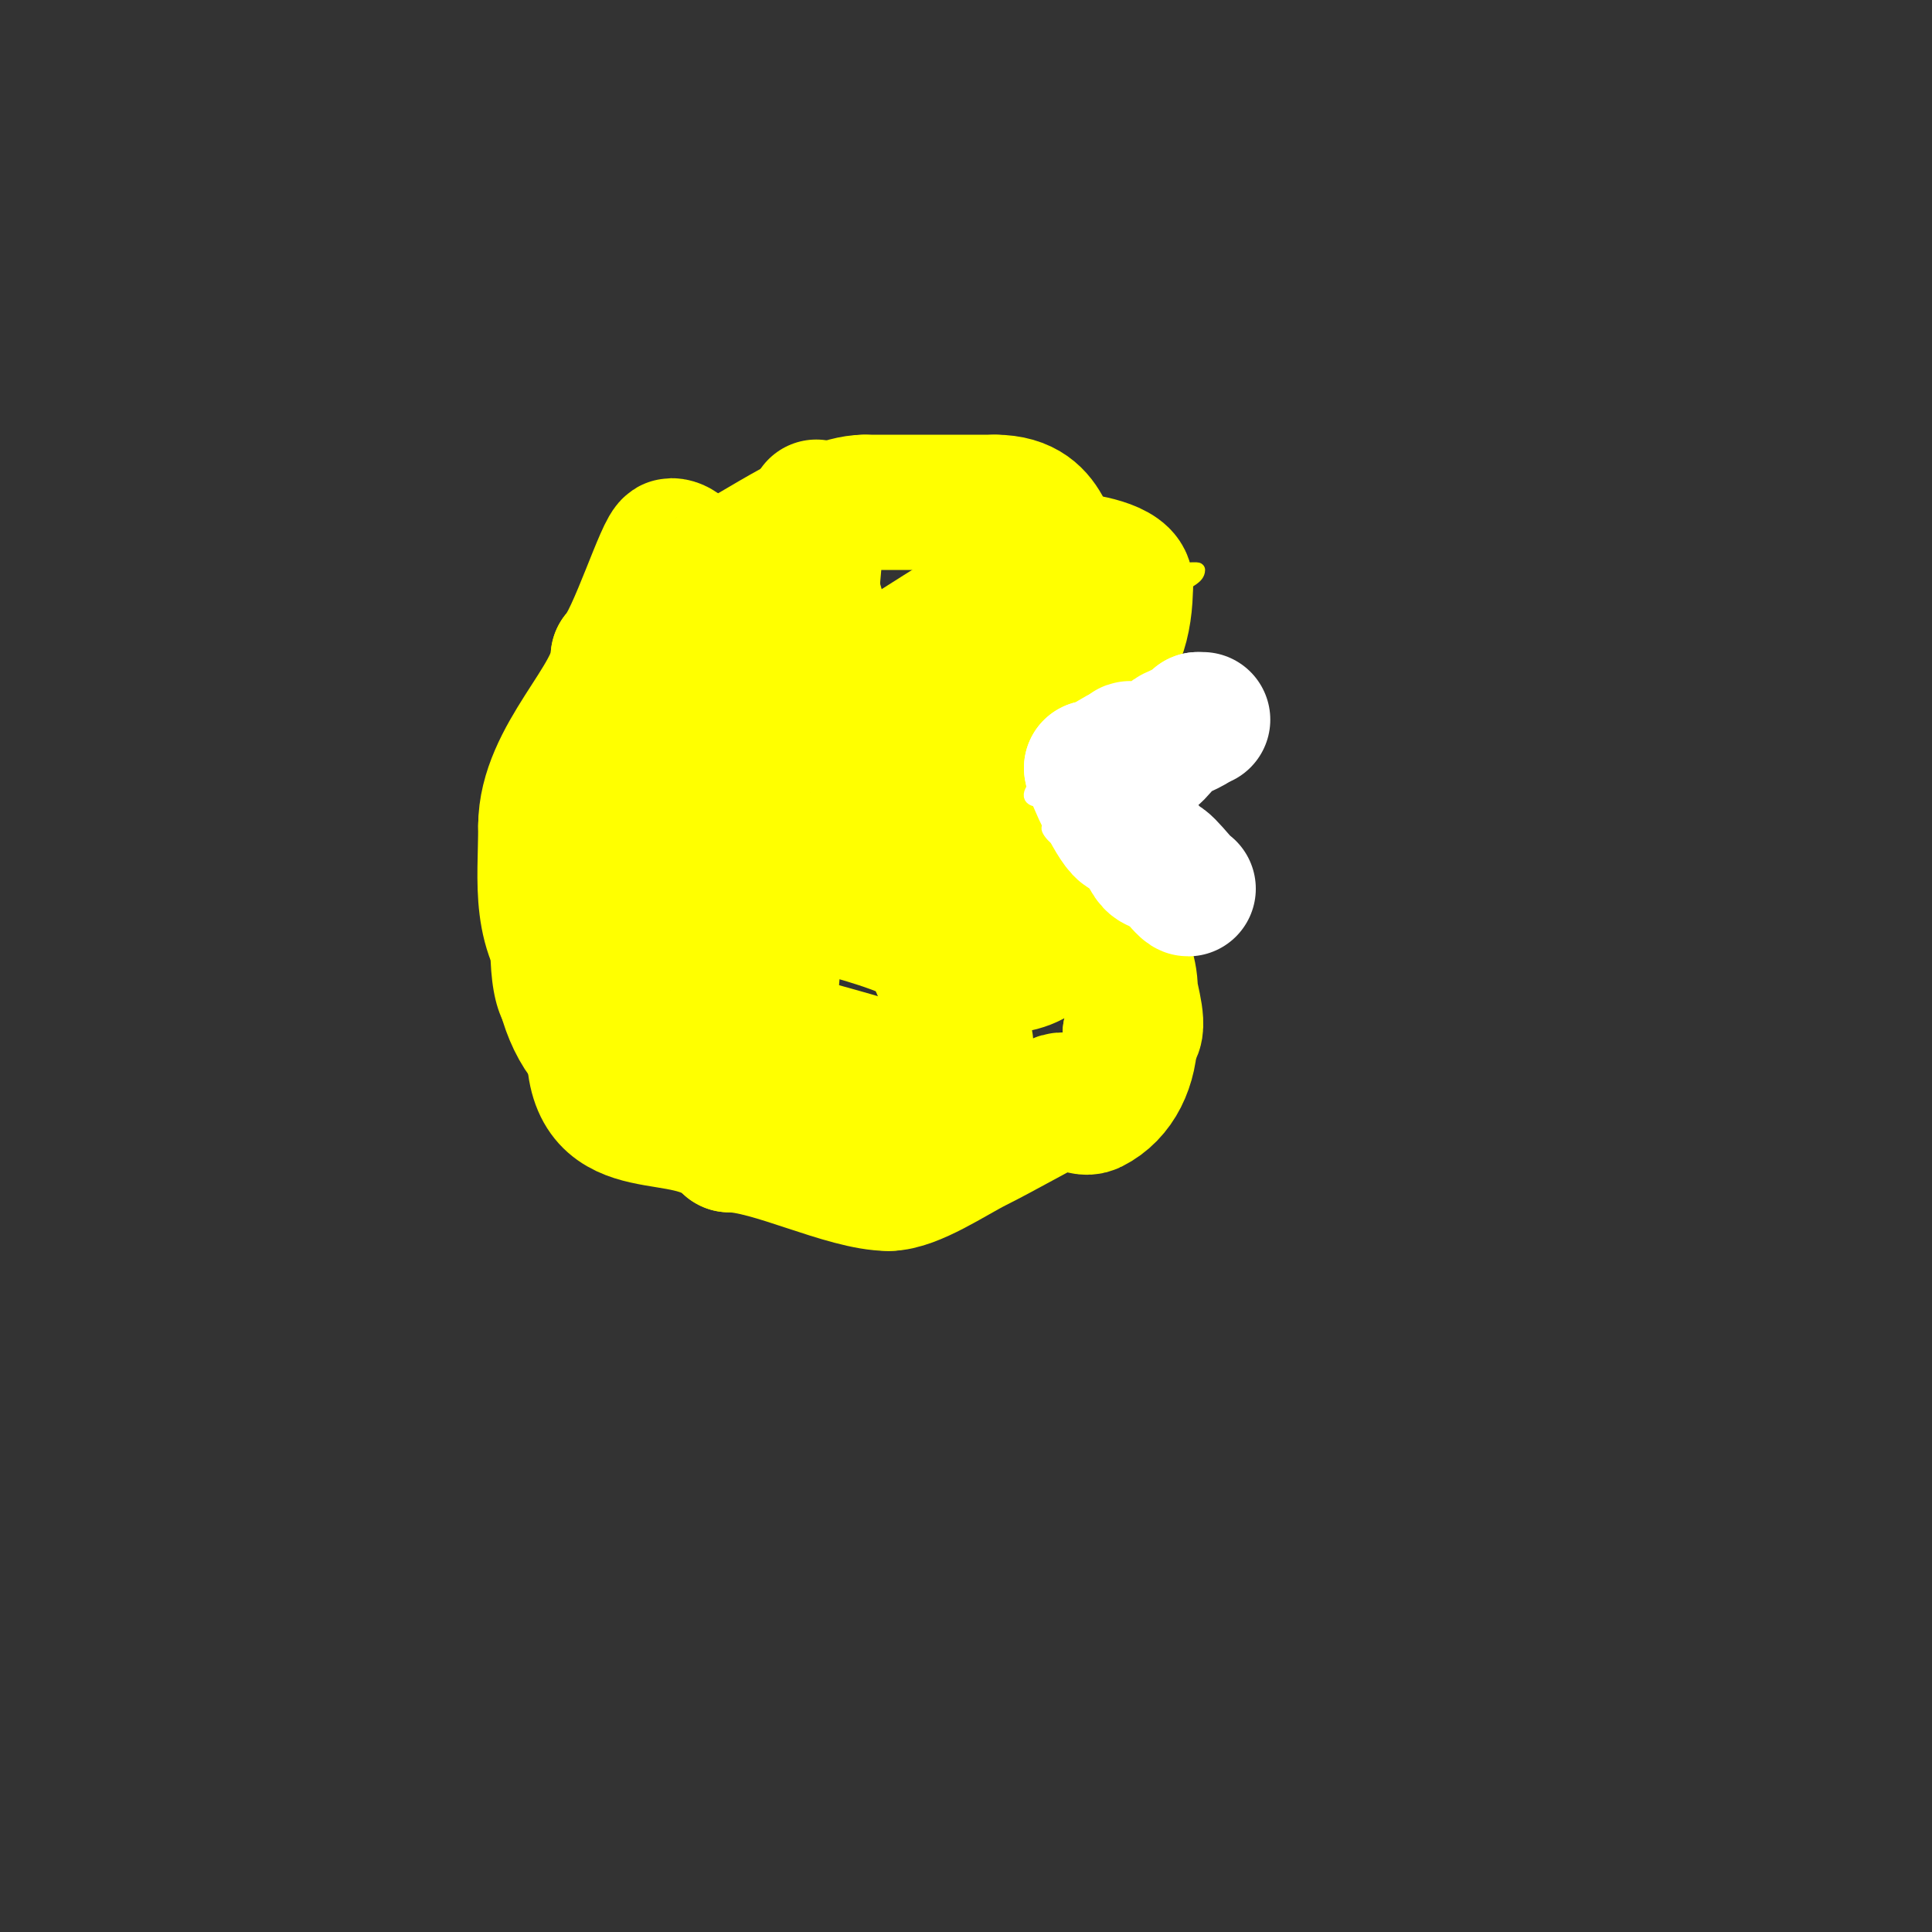 <svg viewBox='0 0 400 400' version='1.1' xmlns='http://www.w3.org/2000/svg' xmlns:xlink='http://www.w3.org/1999/xlink'><rect x="0" y="0" width="400" height="400" fill="#333333" stroke="none"/><g fill='none' stroke='#ffff00' stroke-width='3' stroke-linecap='round' stroke-linejoin='round'><path d='M186,109c-12.109,2.422 -22.194,6.311 -34,10c-5.576,1.743 -16.376,3.376 -21,8'/><path d='M131,127c-12.949,4.316 -26,20.627 -26,33'/><path d='M105,160c1.841,0 1,6.255 1,8c0,8.572 -3,18.001 -3,27'/><path d='M103,195c0,10.634 1.404,22 13,22'/><path d='M116,217c6.348,0 8.49,3.993 13,7c9.503,6.335 27.773,14 40,14'/><path d='M169,238c7.501,0 17.757,1.811 25,0c7.893,-1.973 17.247,-6 25,-6'/><path d='M219,232c13.094,0 18.303,-15.303 26,-23'/><path d='M245,209c2.173,-2.173 -4.567,-12.567 -7,-15c-0.065,-0.065 -8.021,-4.347 -9,-5'/><path d='M229,189c-4.952,-4.952 -10.824,-8.882 -17,-13c-3.869,-2.579 -25.06,-6.06 -29,-10'/><path d='M183,166c-1.186,0 6.079,0.28 8,-1c4.691,-3.127 10.336,-12 17,-12'/><path d='M208,153c8.595,-4.297 14.681,-13.681 21,-20c5.825,-5.825 12.179,-4.358 16,-12'/><path d='M245,121c0.879,-0.879 3,-1.503 3,-3c0,-0.347 -7.538,0.462 -8,0c-1.262,-1.262 -7.212,-3.606 -10,-5'/><path d='M230,113c-11.889,-5.945 -29.68,-9 -43,-9'/><path d='M187,104c-2.049,0 -7.428,-1 -11,-1'/><path d='M176,103c-1,0 -2,0 -3,0'/></g>
<g fill='none' stroke='#ffff00' stroke-width='28' stroke-linecap='round' stroke-linejoin='round'><path d='M225,122c-3.905,0 -10.378,3.189 -14,5'/><path d='M211,127c-2.19,0 -6.136,-1.932 -8,-1c-10.415,5.208 -25.482,18 -37,18'/><path d='M166,144c-8.597,8.597 -23.732,23.464 -29,34'/><path d='M137,178c-2.155,6.464 -4.708,7.708 -9,12c-2.702,2.702 -6.02,-1.961 -9,4'/><path d='M119,194c0,4.922 2.505,6.505 5,9c0.739,0.739 -4,1.551 -4,-1'/><path d='M120,202c-8.836,-8.836 -7,-19.053 -7,-31'/><path d='M113,171c0,-14.124 15,-26.319 15,-35'/><path d='M128,136c3.429,-3.429 9.527,-23 11,-23c3.631,0 5.857,9.143 11,4'/><path d='M150,117c2.906,0 19.758,-13 29,-13'/><path d='M179,104c9.437,0 18.311,0 27,0'/><path d='M206,104c12.582,0 9.94,12 15,12'/><path d='M221,116c3.176,0 12,1.504 12,5'/><path d='M233,121c0,7.728 -1.877,14.938 -8,18c-2.11,1.055 -0.761,5 -3,5'/><path d='M222,144c-4.82,0 -7.798,4.798 -11,8c-1.247,1.247 -0.413,6 -3,6'/><path d='M208,158c0,2.519 -6,10.196 -6,9'/><path d='M202,167c0,2.585 -3.3,-2.7 -5,-1c-1.859,1.859 5.672,2 7,2'/><path d='M204,168c3.202,0 7.495,-2.753 11,-1c1.372,0.686 1.185,5.185 3,7c2.627,2.627 5.618,5.618 9,9'/><path d='M227,183c0,8.102 7,13.7 7,22c0,1.262 2.545,9 0,9'/><path d='M234,214c0,6.44 -2.614,12.307 -8,15c-2.165,1.082 -4.662,-2.169 -7,-1c-5.283,2.642 -11.549,6.275 -17,9c-4.687,2.343 -13.011,8 -18,8'/><path d='M184,245c-8.886,0 -24.436,-8 -33,-8'/><path d='M151,237c-9.146,-9.146 -28,0.234 -28,-20'/><path d='M123,217c-10.288,-10.288 -8.095,-33.621 -5,-46c1.954,-7.815 0.89,-11 9,-11'/><path d='M127,160c3.646,0 5.955,-7.91 8,-12c7.929,-15.857 7.563,-20.563 20,-33'/><path d='M155,115c1.995,0 5.856,-2.429 8,-1c4.789,3.193 6.018,13.242 8,18c3.712,8.908 11.139,18.693 13,28c0.83,4.15 -0.599,8.807 0,13c1.046,7.319 8,14.18 8,21'/><path d='M192,194c1.95,7.802 18.915,34.383 -3,30c-2.5,-0.5 -4.752,-1.876 -7,-3'/><path d='M182,221c-14.112,-4.704 -32.428,-7.428 -42,-17c-2.276,-2.276 -19.367,-0.633 -11,-9'/><path d='M129,195c2.892,-5.783 8.626,-9.926 12,-16c5.417,-9.751 11.219,-24.219 19,-32c1.538,-1.538 12.696,2 15,2'/><path d='M175,149c4.932,1.973 13.26,2.26 17,6c6.06,6.06 9.638,15.638 16,22c4.183,4.183 15.329,12.671 9,19'/><path d='M217,196c-2.901,2.901 -5.932,4 -10,4c-0.446,0 -7.299,-0.299 -6,1c0.522,0.522 -2.082,-4 -6,-4'/><path d='M195,197c-6.169,-6.169 -29.978,-10.996 -40,-13c-1.264,-0.253 -6.878,-5.122 -8,-4c-0.471,0.471 -0.298,1.404 0,2c3.293,6.587 6.081,13.188 9,20'/><path d='M156,202c5.004,10.008 3.603,-3.246 4,-10c0.42,-7.14 3,-14.865 3,-22c0,-7.384 -11.961,-9.039 -5,-16'/><path d='M158,154c8.676,-8.676 11,-36.024 11,-49'/></g>
<g fill='none' stroke='#ffffff' stroke-width='3' stroke-linecap='round' stroke-linejoin='round'><path d='M243,141c-2.204,0 -1.893,4 -5,4'/><path d='M238,145c-1.87,1.87 -12,9.472 -12,11'/><path d='M226,156c0,-8.124 -2.375,0 -5,0'/><path d='M221,156c0,3.557 -5,3.07 -5,5'/><path d='M216,161c-6.841,6.841 1.54,4 8,4'/><path d='M224,165c0,0.471 0.667,0.667 1,1c0.907,0.907 16.416,10 19,10'/><path d='M244,176c0,0.673 5.115,3.885 4,5c-0.944,0.944 -11.012,-3.012 -12,-4'/><path d='M236,177c-1.345,1.345 -12.061,-2.53 -15,-4'/><path d='M221,173c-1.054,0 -2.255,-0.255 -3,-1c-2.13,-2.13 0.019,2 2,2'/></g>
<g fill='none' stroke='#ffffff' stroke-width='28' stroke-linecap='round' stroke-linejoin='round'><path d='M249,149l-1,0'/><path d='M248,149c0,1.005 -3.767,2.383 -5,3c-1.973,0.987 -3.72,5 -6,5c-0.407,0 -2.593,-2 -3,-2c-0.471,0 -0.667,0.667 -1,1'/><path d='M233,156c-2.021,0 -4.29,3 -7,3'/><path d='M226,159c0,1.491 5.427,13 7,13'/><path d='M233,172c4.446,0 3.958,7 7,7'/><path d='M240,179c0,-2.491 5.141,5 6,5'/></g>
</svg>
